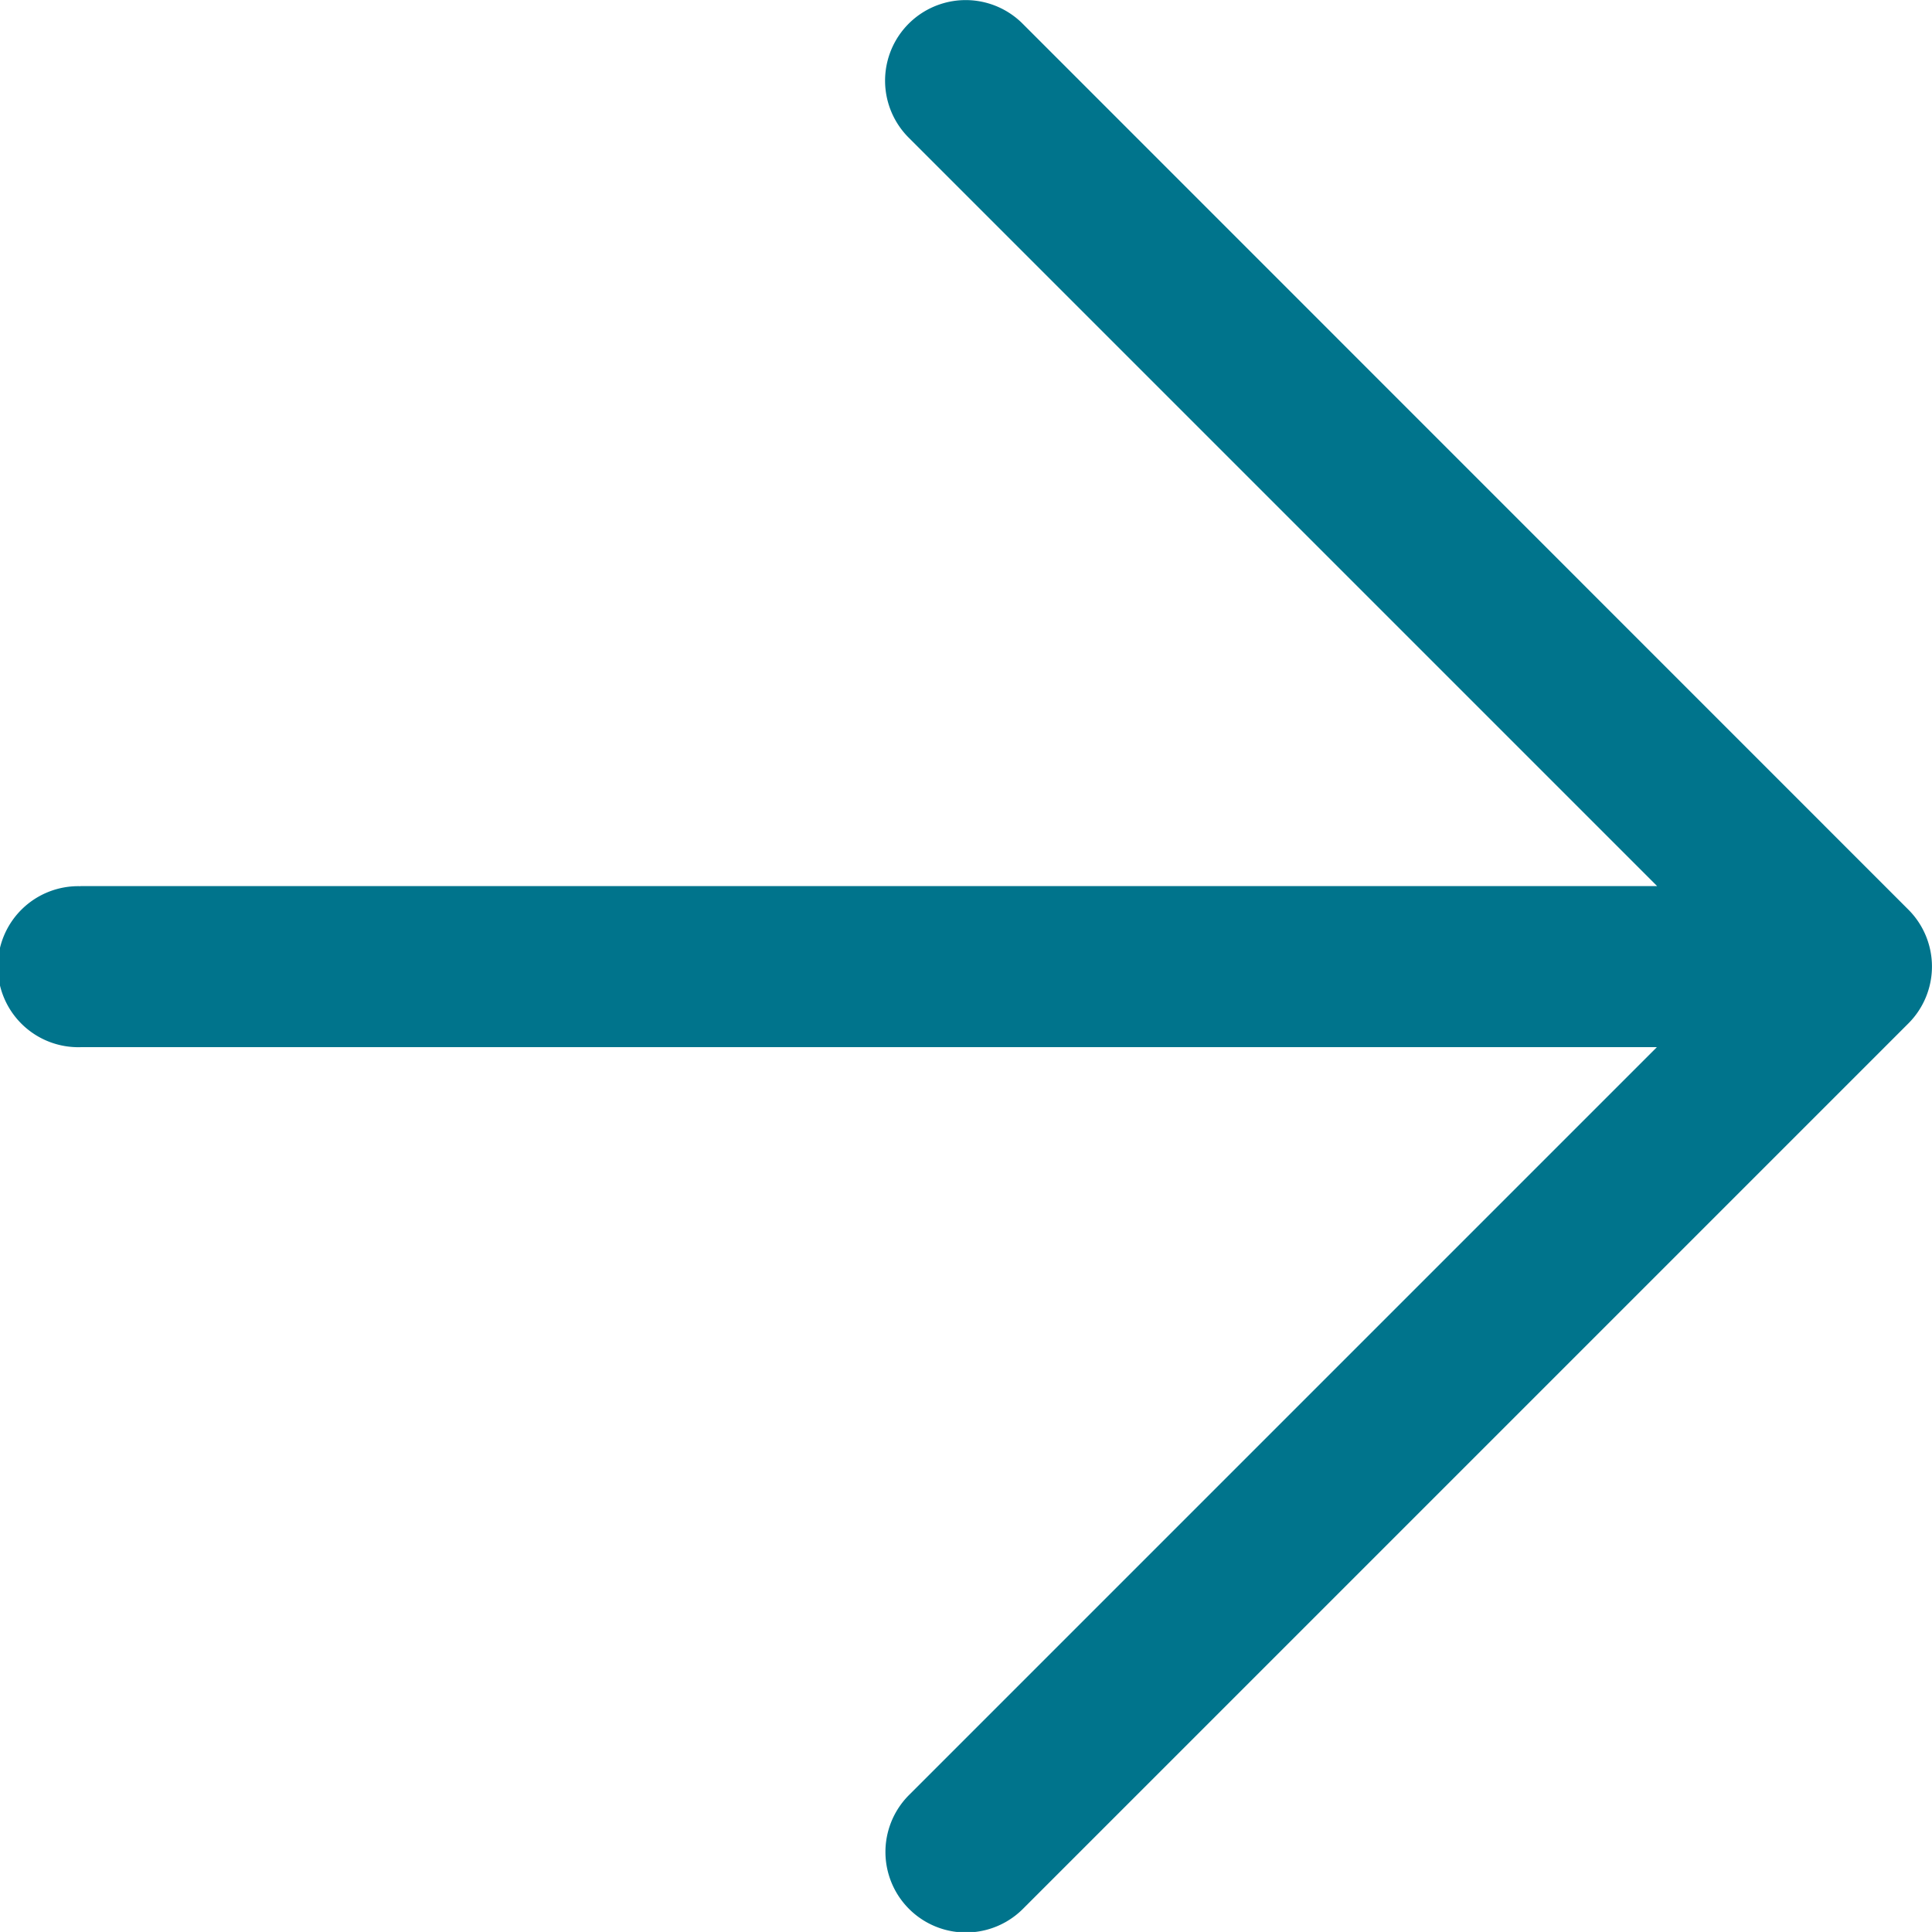 <svg xmlns="http://www.w3.org/2000/svg" width="31.003" height="31.002" viewBox="0 0 31.003 31.002">
  <path id="Pfad_48" data-name="Pfad 48" d="M7.292,20.215h25.3l-12-12A1.292,1.292,0,1,1,22.4,6.366l.018.018L36.624,20.593a1.291,1.291,0,0,1,0,1.826h0L22.414,36.629A1.292,1.292,0,0,1,20.588,34.8l12-12H7.292a1.292,1.292,0,1,1,0-2.583Z" transform="translate(-6 -5.996)" fill="#00748c"/>
</svg>
